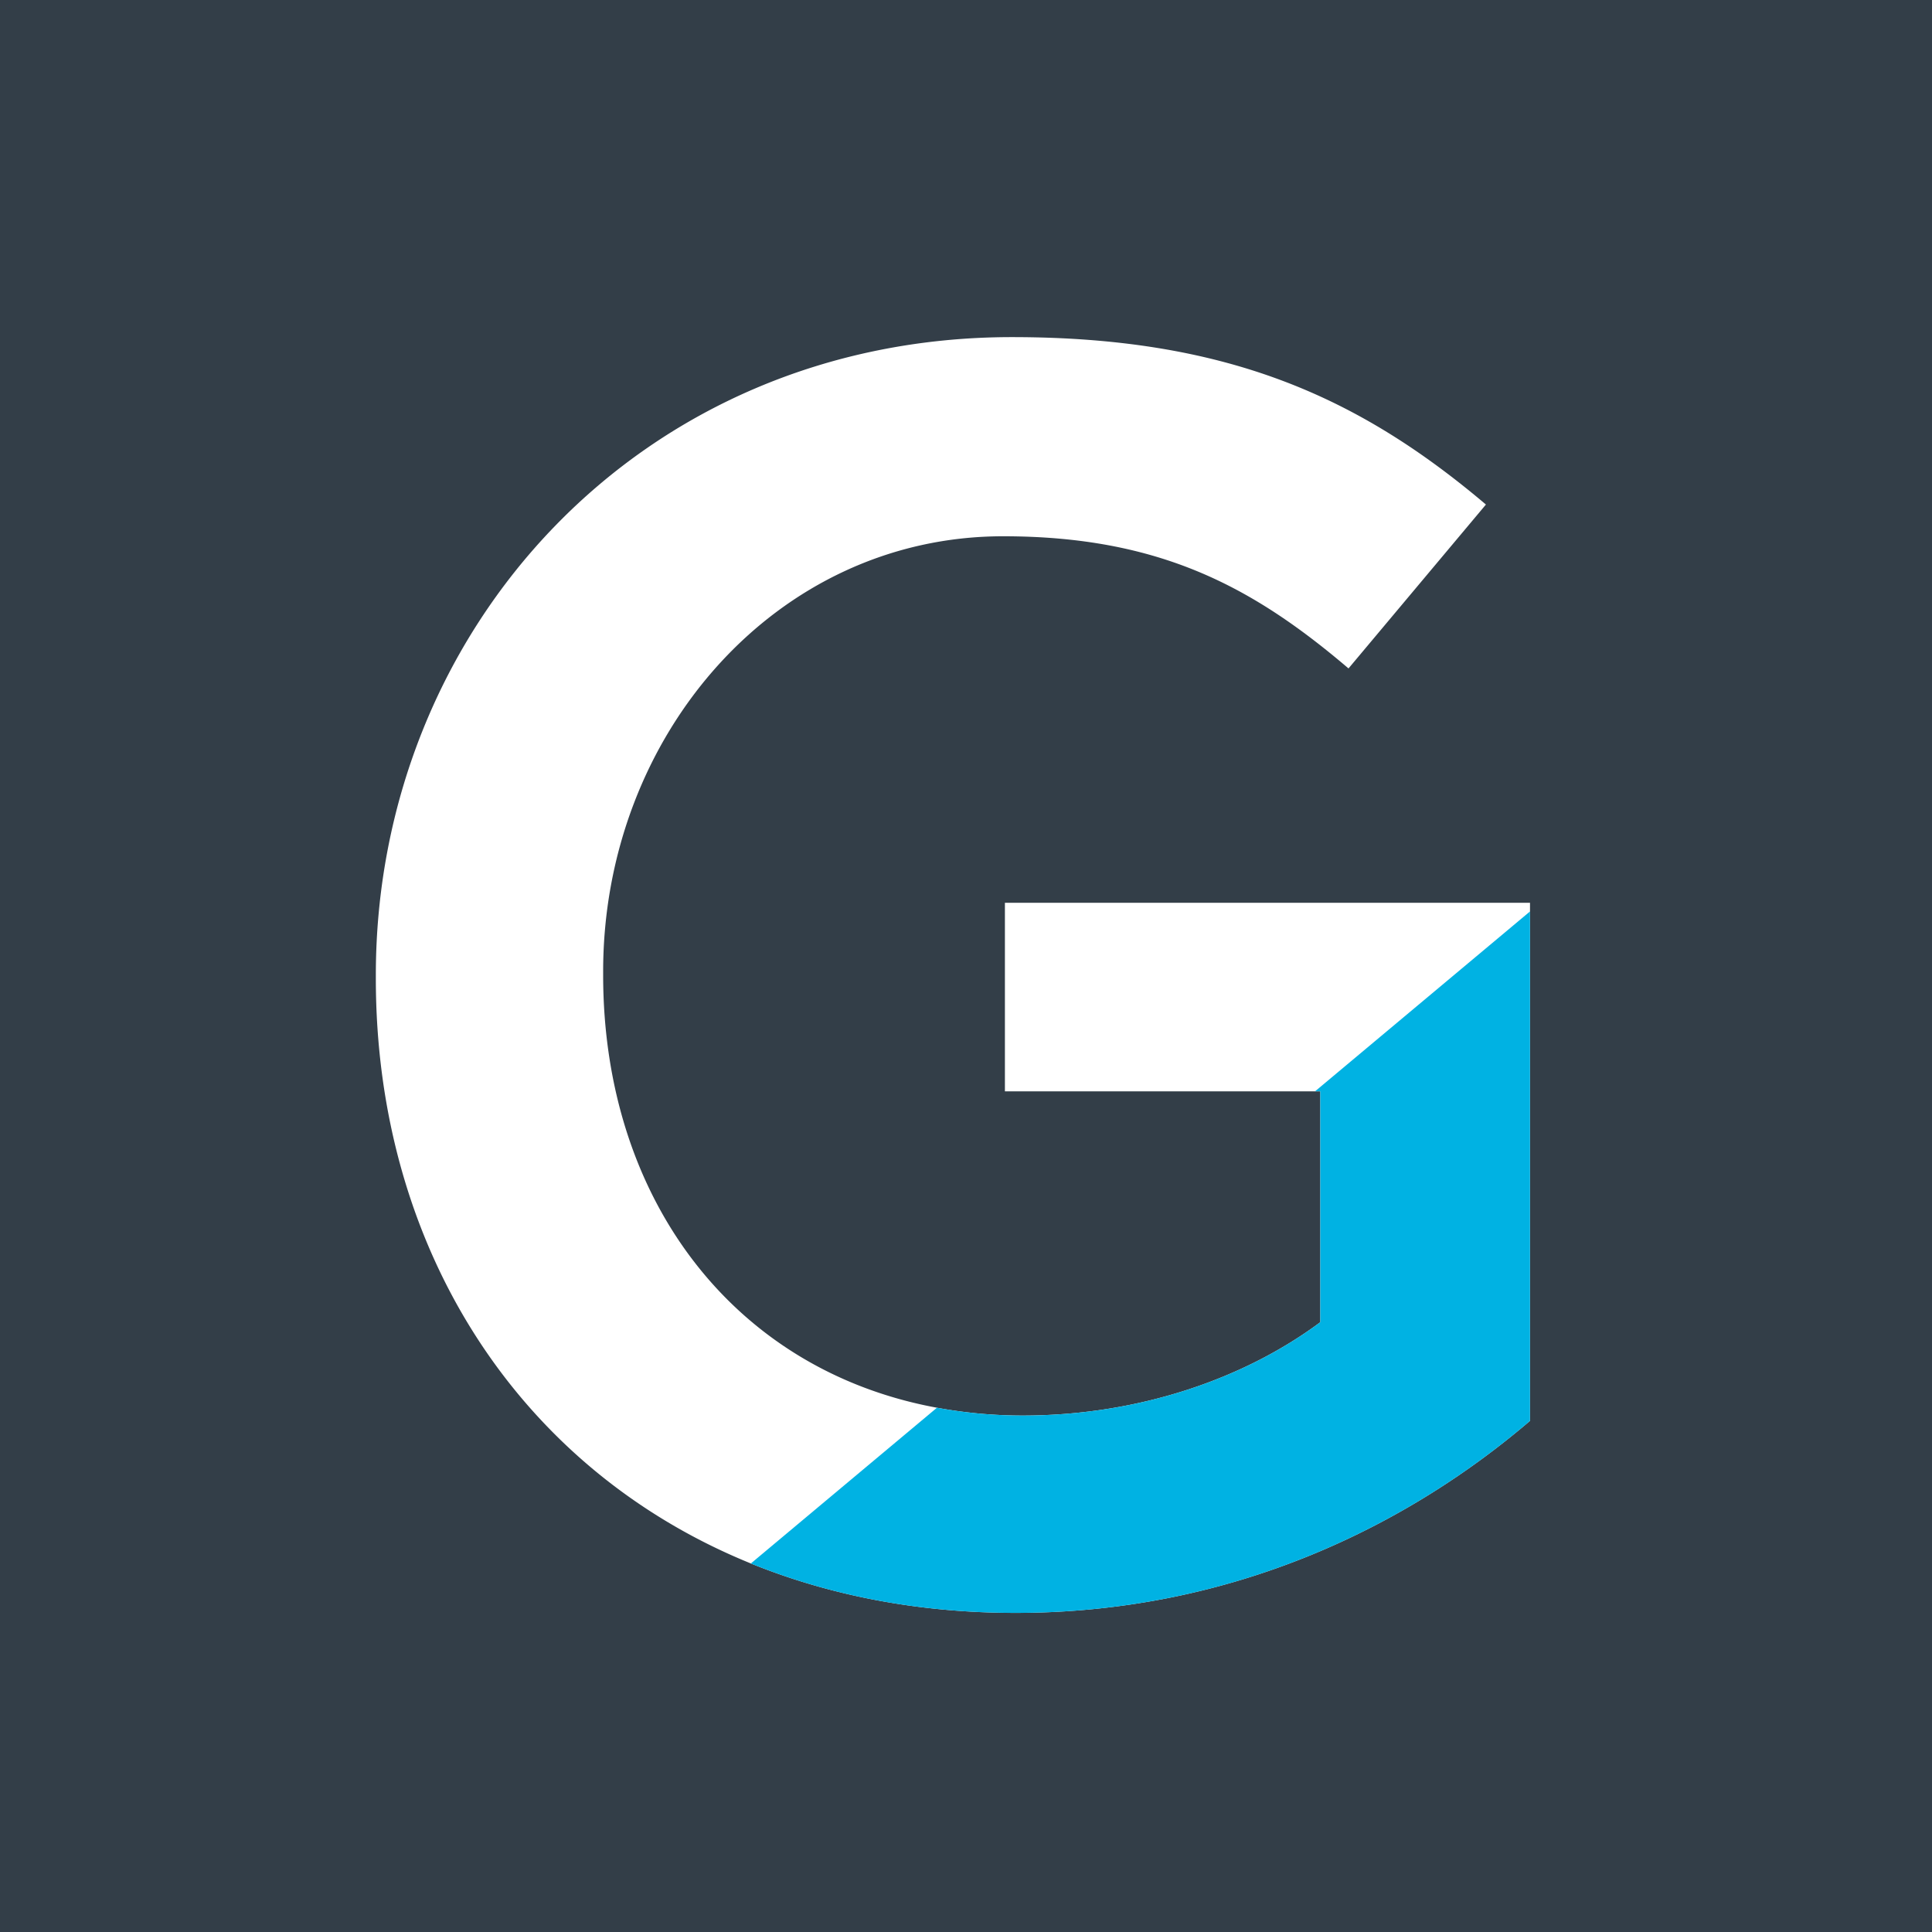 <svg xmlns="http://www.w3.org/2000/svg" data-name="Layer 1" viewBox="0 0 804.9 804.9"><rect x="0" y="0" width="804.9" height="804.9" fill="#808080" stroke="none"/><path fill="#fff" d="M93.95 122.61h601.77v610.62H93.95z"/><path fill="#333e48" d="M0 0v804.9h804.9V0zm637.42 591.95c-50.66 43.31-123.33 80-214.36 80-40.53 0-77.53-7.31-110.25-20.59-97.07-39.42-156.23-131.68-156.23-243.68v-1.48c0-143.87 110.12-265.75 265-265.75 89.57 0 144.62 25 197.48 69.75l-57.25 68.28c-39.64-33.77-78.55-55.06-143.89-55.06-94.7 0-166.64 83-166.64 181.33v1.46c0 93.22 54.27 164.66 139.07 180.27a196.66 196.66 0 0 0 35.65 3.26c48.45 0 92.49-15.41 124.06-38.9v-96.17h-131.4v-78.56h218.76v215.84z"/><path fill="#00b2e3" d="M550.06 454.67v96.17c-31.57 23.49-75.61 38.9-124.06 38.9a196.66 196.66 0 0 1-35.65-3.26l-77.54 64.89c32.72 13.28 69.72 20.59 110.25 20.59 91 0 163.7-36.7 214.36-80V379.72l-89.56 74.95z"/></svg>